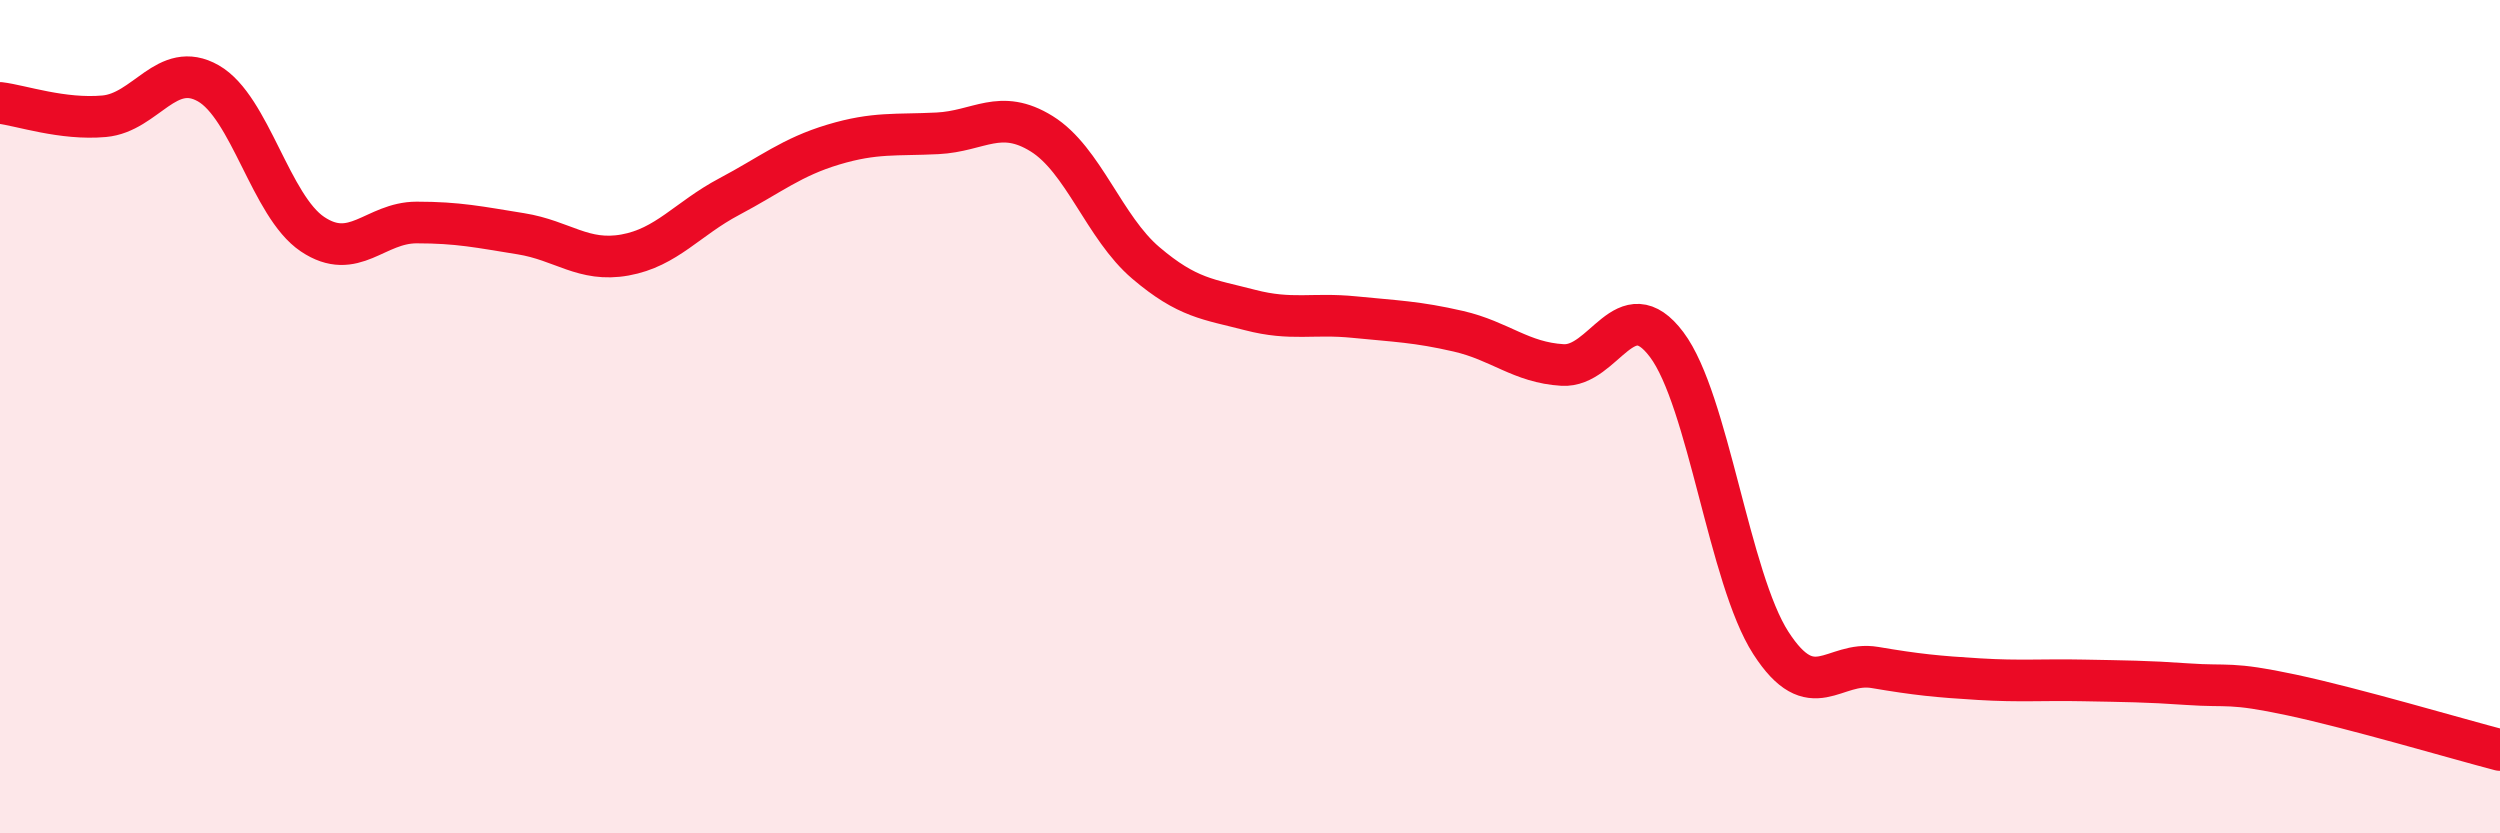 
    <svg width="60" height="20" viewBox="0 0 60 20" xmlns="http://www.w3.org/2000/svg">
      <path
        d="M 0,2.47 C 0.5,2.53 1.5,2.88 2.5,2.79 C 3.5,2.7 4,1.43 5,2 C 6,2.57 6.5,4.95 7.5,5.62 C 8.5,6.29 9,5.34 10,5.34 C 11,5.34 11.5,5.45 12.5,5.61 C 13.5,5.77 14,6.3 15,6.12 C 16,5.94 16.5,5.25 17.5,4.72 C 18.5,4.19 19,3.77 20,3.47 C 21,3.17 21.5,3.25 22.5,3.2 C 23.5,3.15 24,2.59 25,3.21 C 26,3.83 26.5,5.46 27.5,6.31 C 28.5,7.16 29,7.18 30,7.44 C 31,7.7 31.5,7.51 32.5,7.61 C 33.5,7.71 34,7.72 35,7.95 C 36,8.18 36.5,8.7 37.5,8.76 C 38.5,8.82 39,6.94 40,8.27 C 41,9.6 41.5,13.88 42.5,15.43 C 43.5,16.98 44,15.85 45,16.02 C 46,16.19 46.5,16.24 47.5,16.3 C 48.5,16.36 49,16.31 50,16.33 C 51,16.35 51.5,16.35 52.5,16.42 C 53.5,16.49 53.5,16.36 55,16.68 C 56.5,17 59,17.74 60,18L60 20L0 20Z"
        fill="#EB0A25"
        opacity="0.1"
        stroke-linecap="round"
        stroke-linejoin="round"
      />
      <path
        d="M 0,2.47 C 0.5,2.53 1.5,2.88 2.5,2.79 C 3.5,2.7 4,1.43 5,2 C 6,2.57 6.5,4.95 7.5,5.62 C 8.5,6.29 9,5.34 10,5.34 C 11,5.34 11.5,5.45 12.5,5.61 C 13.5,5.77 14,6.3 15,6.12 C 16,5.94 16.5,5.25 17.5,4.72 C 18.5,4.19 19,3.77 20,3.47 C 21,3.17 21.5,3.25 22.5,3.2 C 23.5,3.15 24,2.59 25,3.21 C 26,3.83 26.5,5.46 27.5,6.31 C 28.5,7.16 29,7.18 30,7.44 C 31,7.7 31.5,7.51 32.5,7.61 C 33.5,7.71 34,7.72 35,7.95 C 36,8.18 36.5,8.7 37.5,8.76 C 38.5,8.82 39,6.94 40,8.27 C 41,9.6 41.5,13.88 42.5,15.43 C 43.5,16.98 44,15.85 45,16.02 C 46,16.19 46.5,16.24 47.5,16.3 C 48.5,16.36 49,16.31 50,16.33 C 51,16.35 51.5,16.35 52.5,16.42 C 53.5,16.49 53.5,16.36 55,16.68 C 56.5,17 59,17.74 60,18"
        stroke="#EB0A25"
        stroke-width="1"
        fill="none"
        stroke-linecap="round"
        stroke-linejoin="round"
      />
    </svg>
  